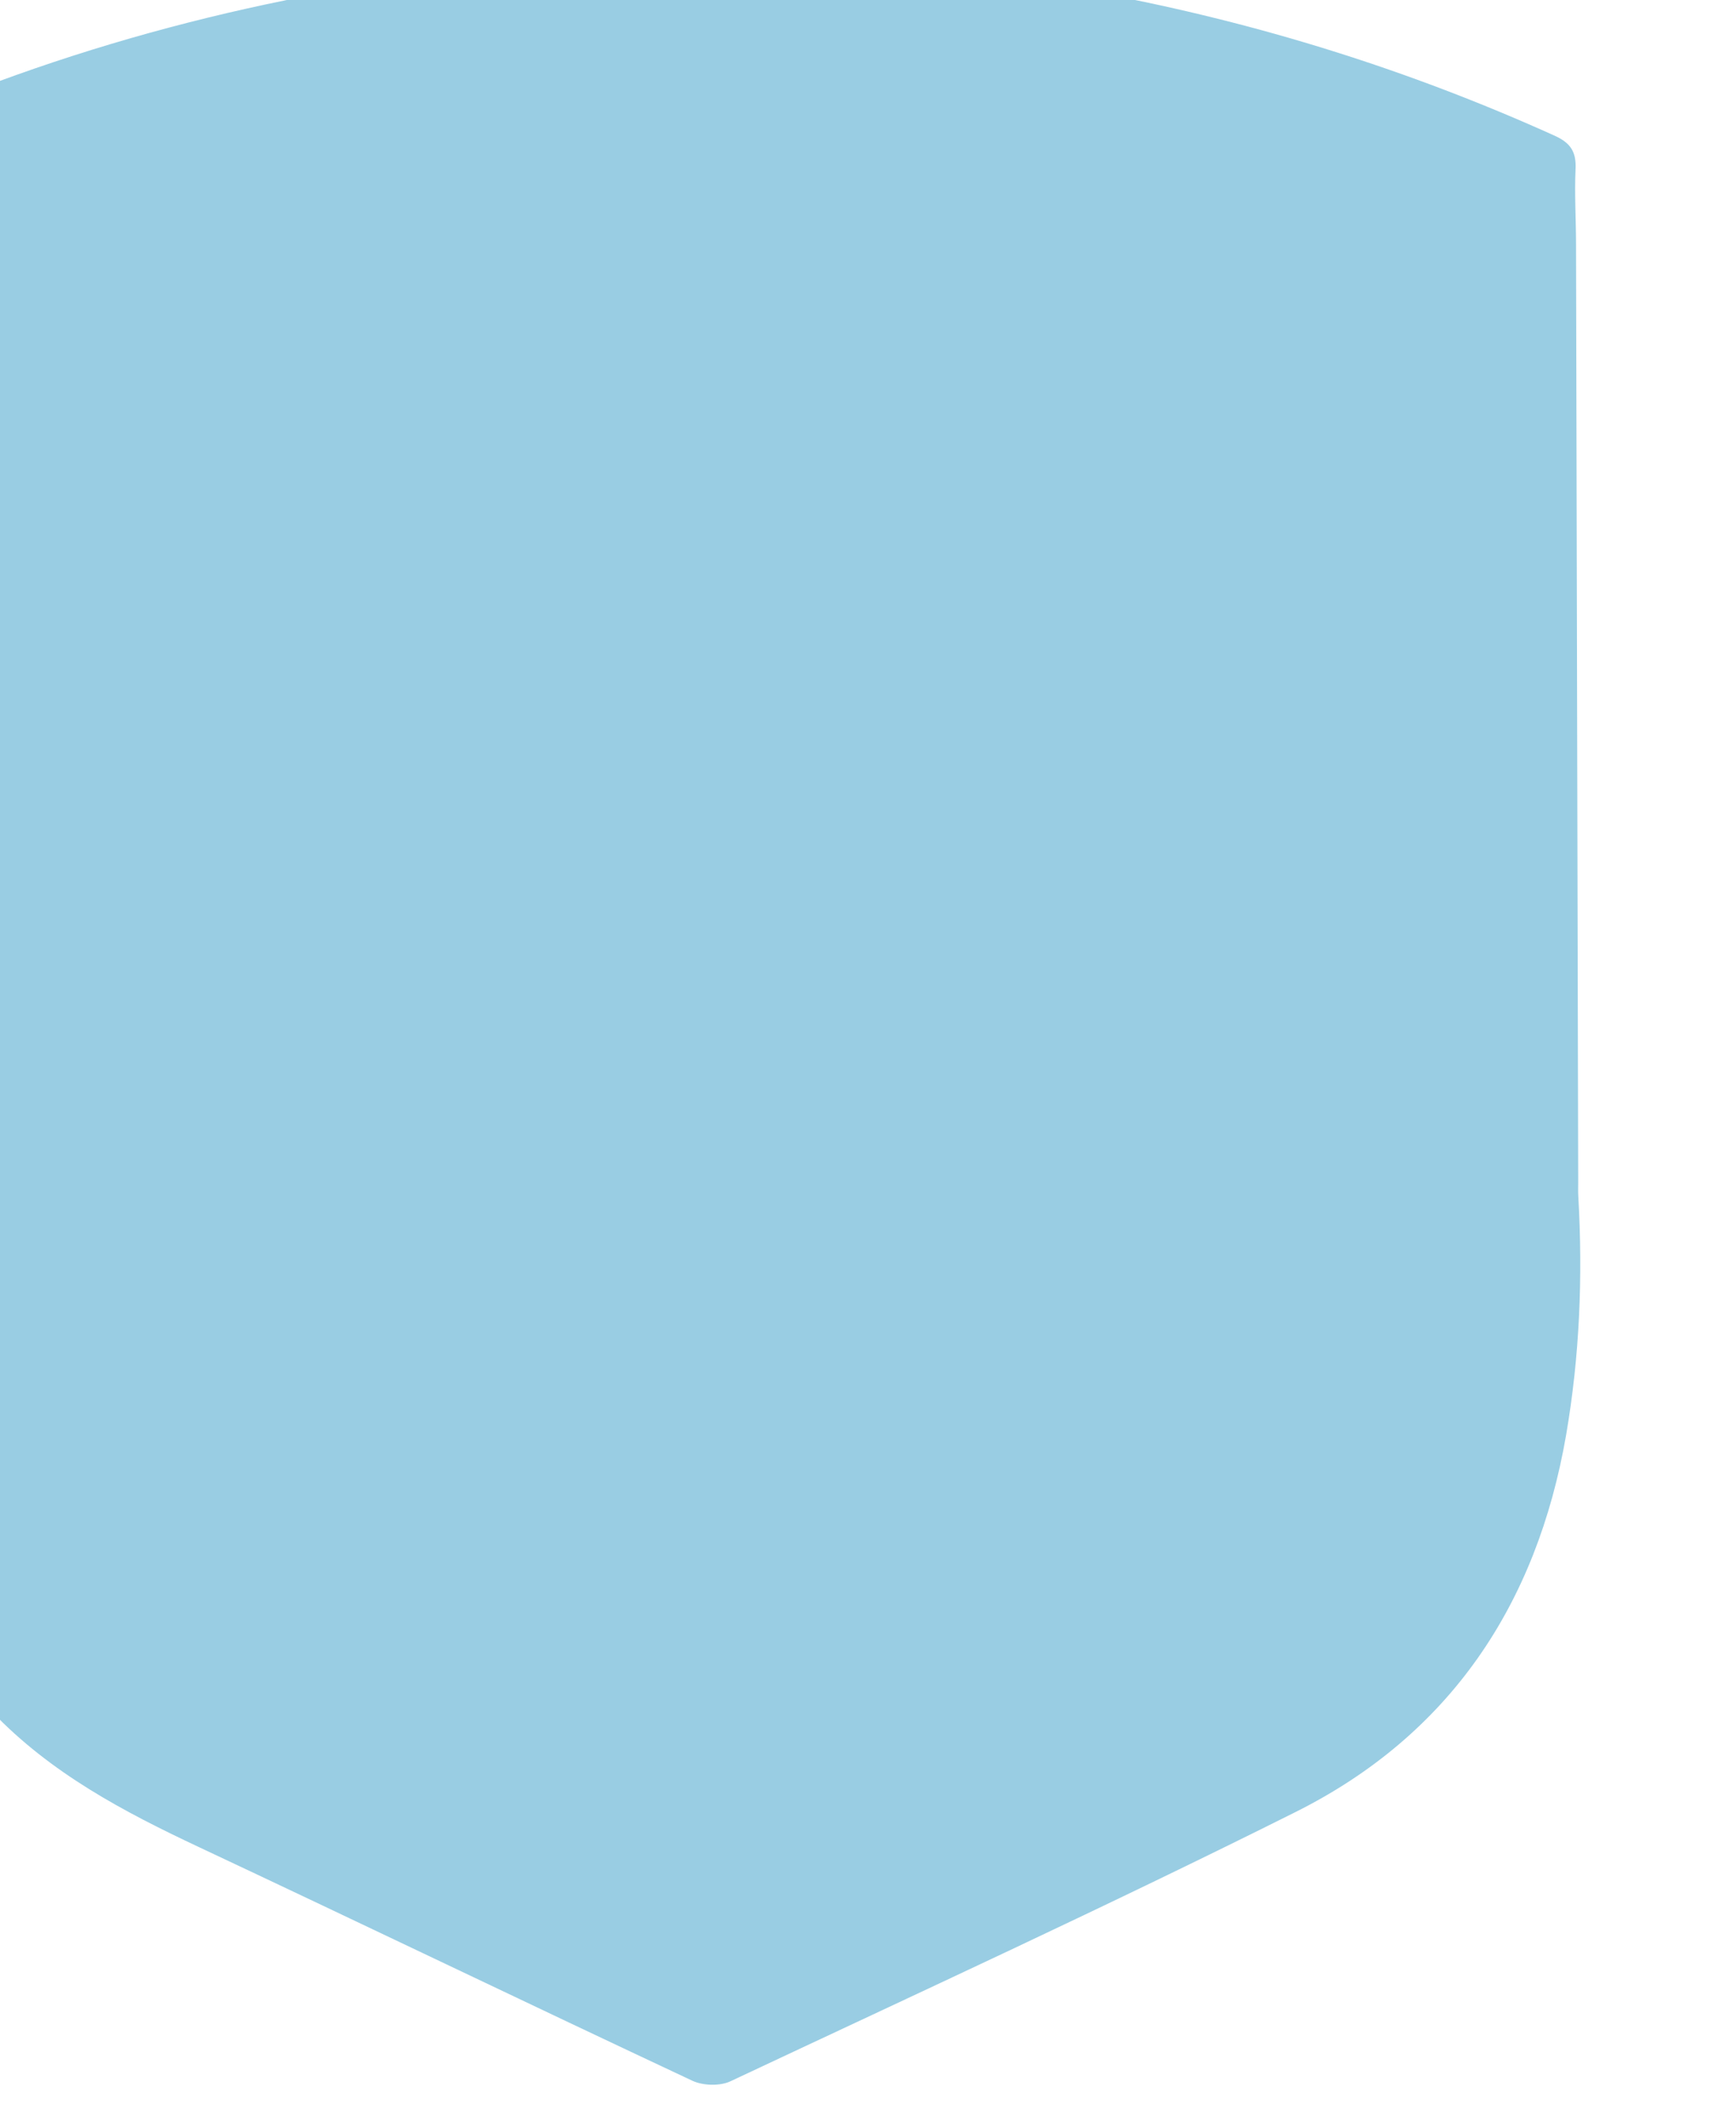 <svg viewBox="35.38 29.2 245.24 300.41" fill="none" xmlns="http://www.w3.org/2000/svg">
  <g filter="url(#filter0_di_4588_65513)">
    <path d="M35.529 141.818C35.529 168.422 35.113 195.039 35.667 221.629C36.096 242.235 41.415 261.404 56.248 276.924C64.558 285.617 74.863 291.062 85.555 296.078C108.795 306.996 131.939 318.135 155.193 329.04C156.703 329.744 159.099 329.813 160.581 329.109C187.256 316.574 214.07 304.26 240.427 291.076C262.227 280.171 274.47 261.763 278.612 237.896C280.537 226.729 280.994 215.493 280.343 204.188C280.301 203.497 280.328 202.819 280.328 202.128C280.231 158.014 280.134 113.914 280.023 69.8C280.023 66.234 279.788 62.655 279.954 59.089C280.065 56.712 279.318 55.428 277.06 54.392C256.493 45.091 235.108 38.416 212.921 34.256C184.043 28.838 154.972 27.843 125.776 30.925C95.652 34.117 66.193 41.732 38.589 54.336C36.221 55.414 35.459 56.7 35.473 59.256C35.57 86.772 35.529 114.302 35.529 141.818C35.362 141.818 35.695 141.818 35.529 141.818Z" fill="#99CDE3"/>
  </g>
  <defs>
    <filter id="filter0_di_4588_65513" x="0.379" y="0.196" width="295.242" height="350.408" filterUnits="userSpaceOnUse" color-interpolation-filters="sRGB">
      <feFlood flood-opacity="0" result="BackgroundImageFix"/>
      <feColorMatrix in="SourceAlpha" type="matrix" values="0 0 0 0 0 0 0 0 0 0 0 0 0 0 0 0 0 0 127 0" result="hardAlpha"/>
      <feOffset dx="-10" dy="-4"/>
      <feGaussianBlur stdDeviation="12.5"/>
      <feComposite in2="hardAlpha" operator="out"/>
      <feColorMatrix type="matrix" values="0 0 0 0 1 0 0 0 0 1 0 0 0 0 1 0 0 0 0.05 0"/>
      <feBlend mode="normal" in2="BackgroundImageFix" result="effect1_dropShadow_4588_65513"/>
      <feBlend mode="normal" in="SourceGraphic" in2="effect1_dropShadow_4588_65513" result="shape"/>
      <feColorMatrix in="SourceAlpha" type="matrix" values="0 0 0 0 0 0 0 0 0 0 0 0 0 0 0 0 0 0 127 0" result="hardAlpha"/>
      <feOffset dx="-12" dy="-2"/>
      <feGaussianBlur stdDeviation="10"/>
      <feComposite in2="hardAlpha" operator="arithmetic" k2="-1" k3="1"/>
      <feColorMatrix type="matrix" values="0 0 0 0 0 0 0 0 0 0 0 0 0 0 0 0 0 0 0.09 0"/>
      <feBlend mode="normal" in2="shape" result="effect2_innerShadow_4588_65513"/>
    </filter>
  </defs>
</svg>